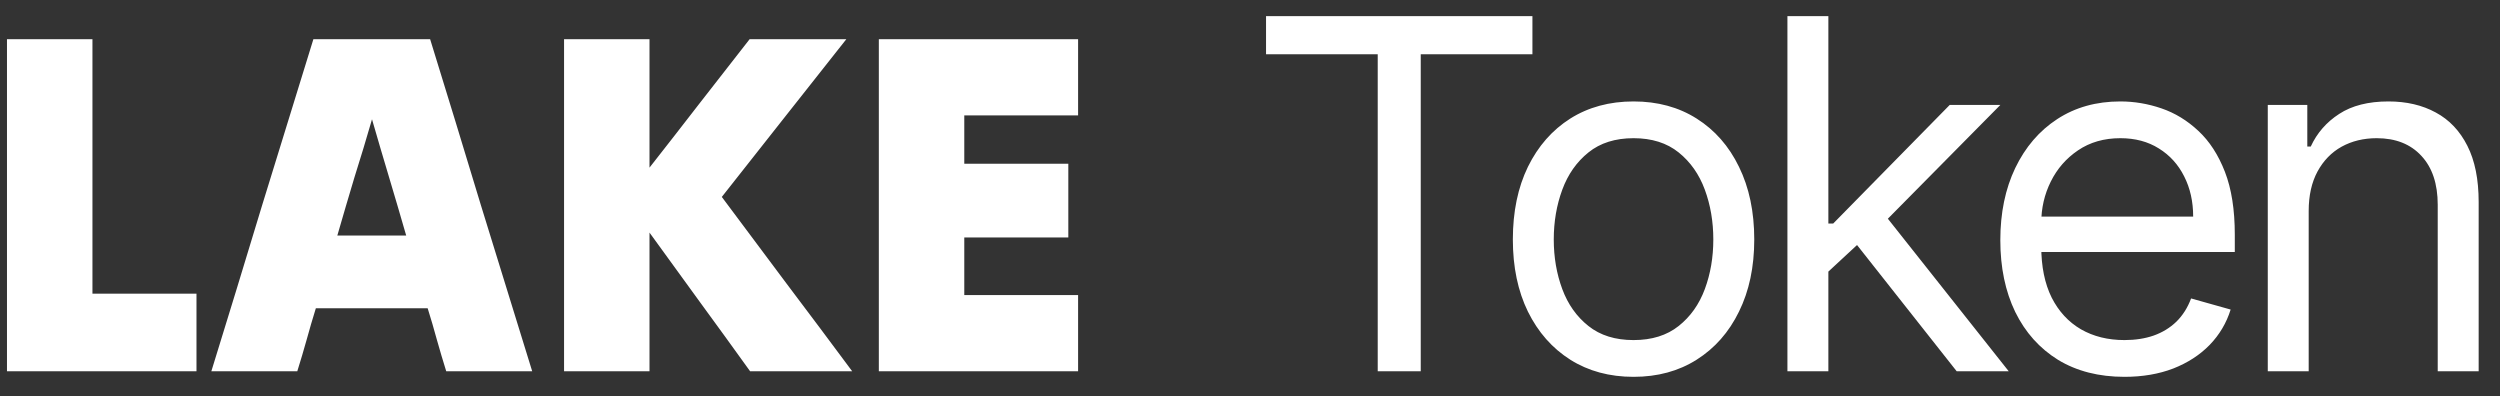 <svg width="101" height="16" viewBox="0 0 101 16" fill="none" xmlns="http://www.w3.org/2000/svg">
<rect x="0" y="0" width="101" height="16" fill="#333333" stroke="none"/>
<path d="M0.282 15C0.282 12.79 0.282 10.554 0.282 8.292C0.282 6.029 0.282 3.793 0.282 1.583C0.861 1.583 1.44 1.583 2.019 1.583C2.598 1.583 3.17 1.583 3.735 1.583C3.735 3.28 3.735 4.997 3.735 6.733C3.735 8.456 3.735 10.166 3.735 11.863C4.432 11.863 5.136 11.863 5.846 11.863C6.557 11.863 7.254 11.863 7.938 11.863C7.938 12.376 7.938 12.902 7.938 13.441C7.938 13.967 7.938 14.487 7.938 15C6.675 15 5.399 15 4.11 15C2.821 15 1.545 15 0.282 15ZM8.538 15C9.222 12.79 9.906 10.554 10.59 8.292C11.287 6.029 11.977 3.793 12.661 1.583C13.437 1.583 14.22 1.583 15.009 1.583C15.812 1.583 16.601 1.583 17.377 1.583C18.061 3.793 18.745 6.029 19.429 8.292C20.126 10.554 20.817 12.79 21.501 15C20.935 15 20.356 15 19.764 15C19.186 15 18.607 15 18.028 15C17.896 14.579 17.772 14.158 17.653 13.737C17.535 13.303 17.41 12.876 17.278 12.455C16.529 12.455 15.772 12.455 15.009 12.455C14.26 12.455 13.51 12.455 12.76 12.455C12.629 12.876 12.504 13.303 12.385 13.737C12.267 14.158 12.142 14.579 12.01 15C11.445 15 10.866 15 10.274 15C9.695 15 9.116 15 8.538 15ZM13.628 9.515C14.089 9.515 14.549 9.515 15.009 9.515C15.483 9.515 15.95 9.515 16.41 9.515C16.187 8.739 15.956 7.956 15.72 7.167C15.483 6.378 15.253 5.595 15.029 4.819C14.805 5.595 14.569 6.378 14.319 7.167C14.082 7.956 13.852 8.739 13.628 9.515ZM22.788 15C22.788 12.79 22.788 10.554 22.788 8.292C22.788 6.029 22.788 3.793 22.788 1.583C23.366 1.583 23.945 1.583 24.524 1.583C25.103 1.583 25.675 1.583 26.24 1.583C26.24 2.438 26.24 3.306 26.24 4.188C26.24 5.056 26.24 5.917 26.24 6.772C26.911 5.917 27.582 5.056 28.253 4.188C28.937 3.306 29.614 2.438 30.285 1.583C30.93 1.583 31.581 1.583 32.239 1.583C32.896 1.583 33.547 1.583 34.192 1.583C33.363 2.636 32.521 3.701 31.666 4.78C30.825 5.845 29.989 6.904 29.161 7.956C30.029 9.114 30.903 10.284 31.785 11.468C32.679 12.652 33.56 13.829 34.429 15C33.745 15 33.054 15 32.357 15C31.673 15 30.989 15 30.305 15C29.634 14.066 28.957 13.132 28.273 12.198C27.589 11.251 26.911 10.317 26.24 9.397C26.24 10.317 26.24 11.251 26.24 12.198C26.24 13.132 26.24 14.066 26.24 15C25.675 15 25.103 15 24.524 15C23.945 15 23.366 15 22.788 15ZM35.505 15C35.505 12.79 35.505 10.554 35.505 8.292C35.505 6.029 35.505 3.793 35.505 1.583C36.833 1.583 38.175 1.583 39.53 1.583C40.884 1.583 42.226 1.583 43.555 1.583C43.555 2.083 43.555 2.596 43.555 3.122C43.555 3.648 43.555 4.161 43.555 4.661C42.792 4.661 42.022 4.661 41.246 4.661C40.483 4.661 39.72 4.661 38.957 4.661C38.957 4.99 38.957 5.319 38.957 5.648C38.957 5.963 38.957 6.286 38.957 6.615C39.654 6.615 40.358 6.615 41.069 6.615C41.779 6.615 42.476 6.615 43.16 6.615C43.16 7.101 43.16 7.594 43.16 8.094C43.16 8.594 43.16 9.094 43.16 9.594C42.476 9.594 41.779 9.594 41.069 9.594C40.358 9.594 39.654 9.594 38.957 9.594C38.957 9.975 38.957 10.363 38.957 10.758C38.957 11.152 38.957 11.541 38.957 11.922C39.72 11.922 40.483 11.922 41.246 11.922C42.022 11.922 42.792 11.922 43.555 11.922C43.555 12.422 43.555 12.935 43.555 13.461C43.555 13.987 43.555 14.5 43.555 15C42.226 15 40.884 15 39.53 15C38.175 15 36.833 15 35.505 15ZM51.148 2.192V0.651H61.91V2.192H57.398V15H55.66V2.192H51.148ZM65.995 15.224C65.024 15.224 64.171 14.993 63.438 14.531C62.709 14.068 62.139 13.421 61.728 12.59C61.322 11.758 61.119 10.787 61.119 9.675C61.119 8.554 61.322 7.575 61.728 6.739C62.139 5.903 62.709 5.254 63.438 4.791C64.171 4.329 65.024 4.098 65.995 4.098C66.967 4.098 67.817 4.329 68.546 4.791C69.279 5.254 69.849 5.903 70.255 6.739C70.666 7.575 70.872 8.554 70.872 9.675C70.872 10.787 70.666 11.758 70.255 12.59C69.849 13.421 69.279 14.068 68.546 14.531C67.817 14.993 66.967 15.224 65.995 15.224ZM65.995 13.739C66.733 13.739 67.341 13.55 67.817 13.171C68.294 12.793 68.646 12.296 68.875 11.679C69.104 11.062 69.218 10.394 69.218 9.675C69.218 8.956 69.104 8.285 68.875 7.664C68.646 7.043 68.294 6.541 67.817 6.158C67.341 5.775 66.733 5.583 65.995 5.583C65.257 5.583 64.65 5.775 64.174 6.158C63.697 6.541 63.345 7.043 63.116 7.664C62.887 8.285 62.772 8.956 62.772 9.675C62.772 10.394 62.887 11.062 63.116 11.679C63.345 12.296 63.697 12.793 64.174 13.171C64.65 13.55 65.257 13.739 65.995 13.739ZM73.754 11.076L73.726 9.03H74.062L78.77 4.238H80.816L75.8 9.311H75.659L73.754 11.076ZM72.212 15V0.651H73.866V15H72.212ZM79.051 15L74.847 9.675L76.024 8.526L81.153 15H79.051ZM85.83 15.224C84.793 15.224 83.898 14.995 83.146 14.538C82.399 14.075 81.822 13.431 81.416 12.604C81.014 11.772 80.813 10.805 80.813 9.703C80.813 8.601 81.014 7.629 81.416 6.788C81.822 5.943 82.387 5.284 83.111 4.812C83.84 4.336 84.69 4.098 85.662 4.098C86.222 4.098 86.776 4.191 87.322 4.378C87.869 4.565 88.366 4.868 88.815 5.289C89.263 5.705 89.62 6.256 89.887 6.942C90.153 7.629 90.286 8.475 90.286 9.479V10.18H81.99V8.75H88.604C88.604 8.143 88.483 7.601 88.24 7.125C88.002 6.648 87.661 6.272 87.217 5.997C86.778 5.721 86.26 5.583 85.662 5.583C85.003 5.583 84.433 5.747 83.952 6.074C83.476 6.396 83.109 6.816 82.852 7.335C82.595 7.853 82.467 8.409 82.467 9.002V9.955C82.467 10.768 82.607 11.457 82.887 12.022C83.172 12.583 83.567 13.01 84.071 13.304C84.576 13.594 85.162 13.739 85.83 13.739C86.264 13.739 86.657 13.678 87.007 13.557C87.362 13.431 87.668 13.244 87.925 12.996C88.182 12.744 88.38 12.431 88.52 12.057L90.118 12.506C89.95 13.047 89.667 13.524 89.27 13.935C88.873 14.341 88.383 14.659 87.799 14.888C87.215 15.112 86.558 15.224 85.83 15.224ZM93.271 8.526V15H91.618V4.238H93.215V5.919H93.355C93.607 5.373 93.99 4.934 94.504 4.602C95.018 4.266 95.681 4.098 96.494 4.098C97.223 4.098 97.86 4.247 98.407 4.546C98.953 4.84 99.379 5.289 99.682 5.891C99.986 6.489 100.138 7.246 100.138 8.162V15H98.484V8.274C98.484 7.428 98.264 6.77 97.825 6.298C97.386 5.821 96.784 5.583 96.018 5.583C95.49 5.583 95.018 5.698 94.602 5.926C94.191 6.155 93.867 6.489 93.628 6.928C93.39 7.367 93.271 7.9 93.271 8.526Z" fill="white"/>
</svg>
